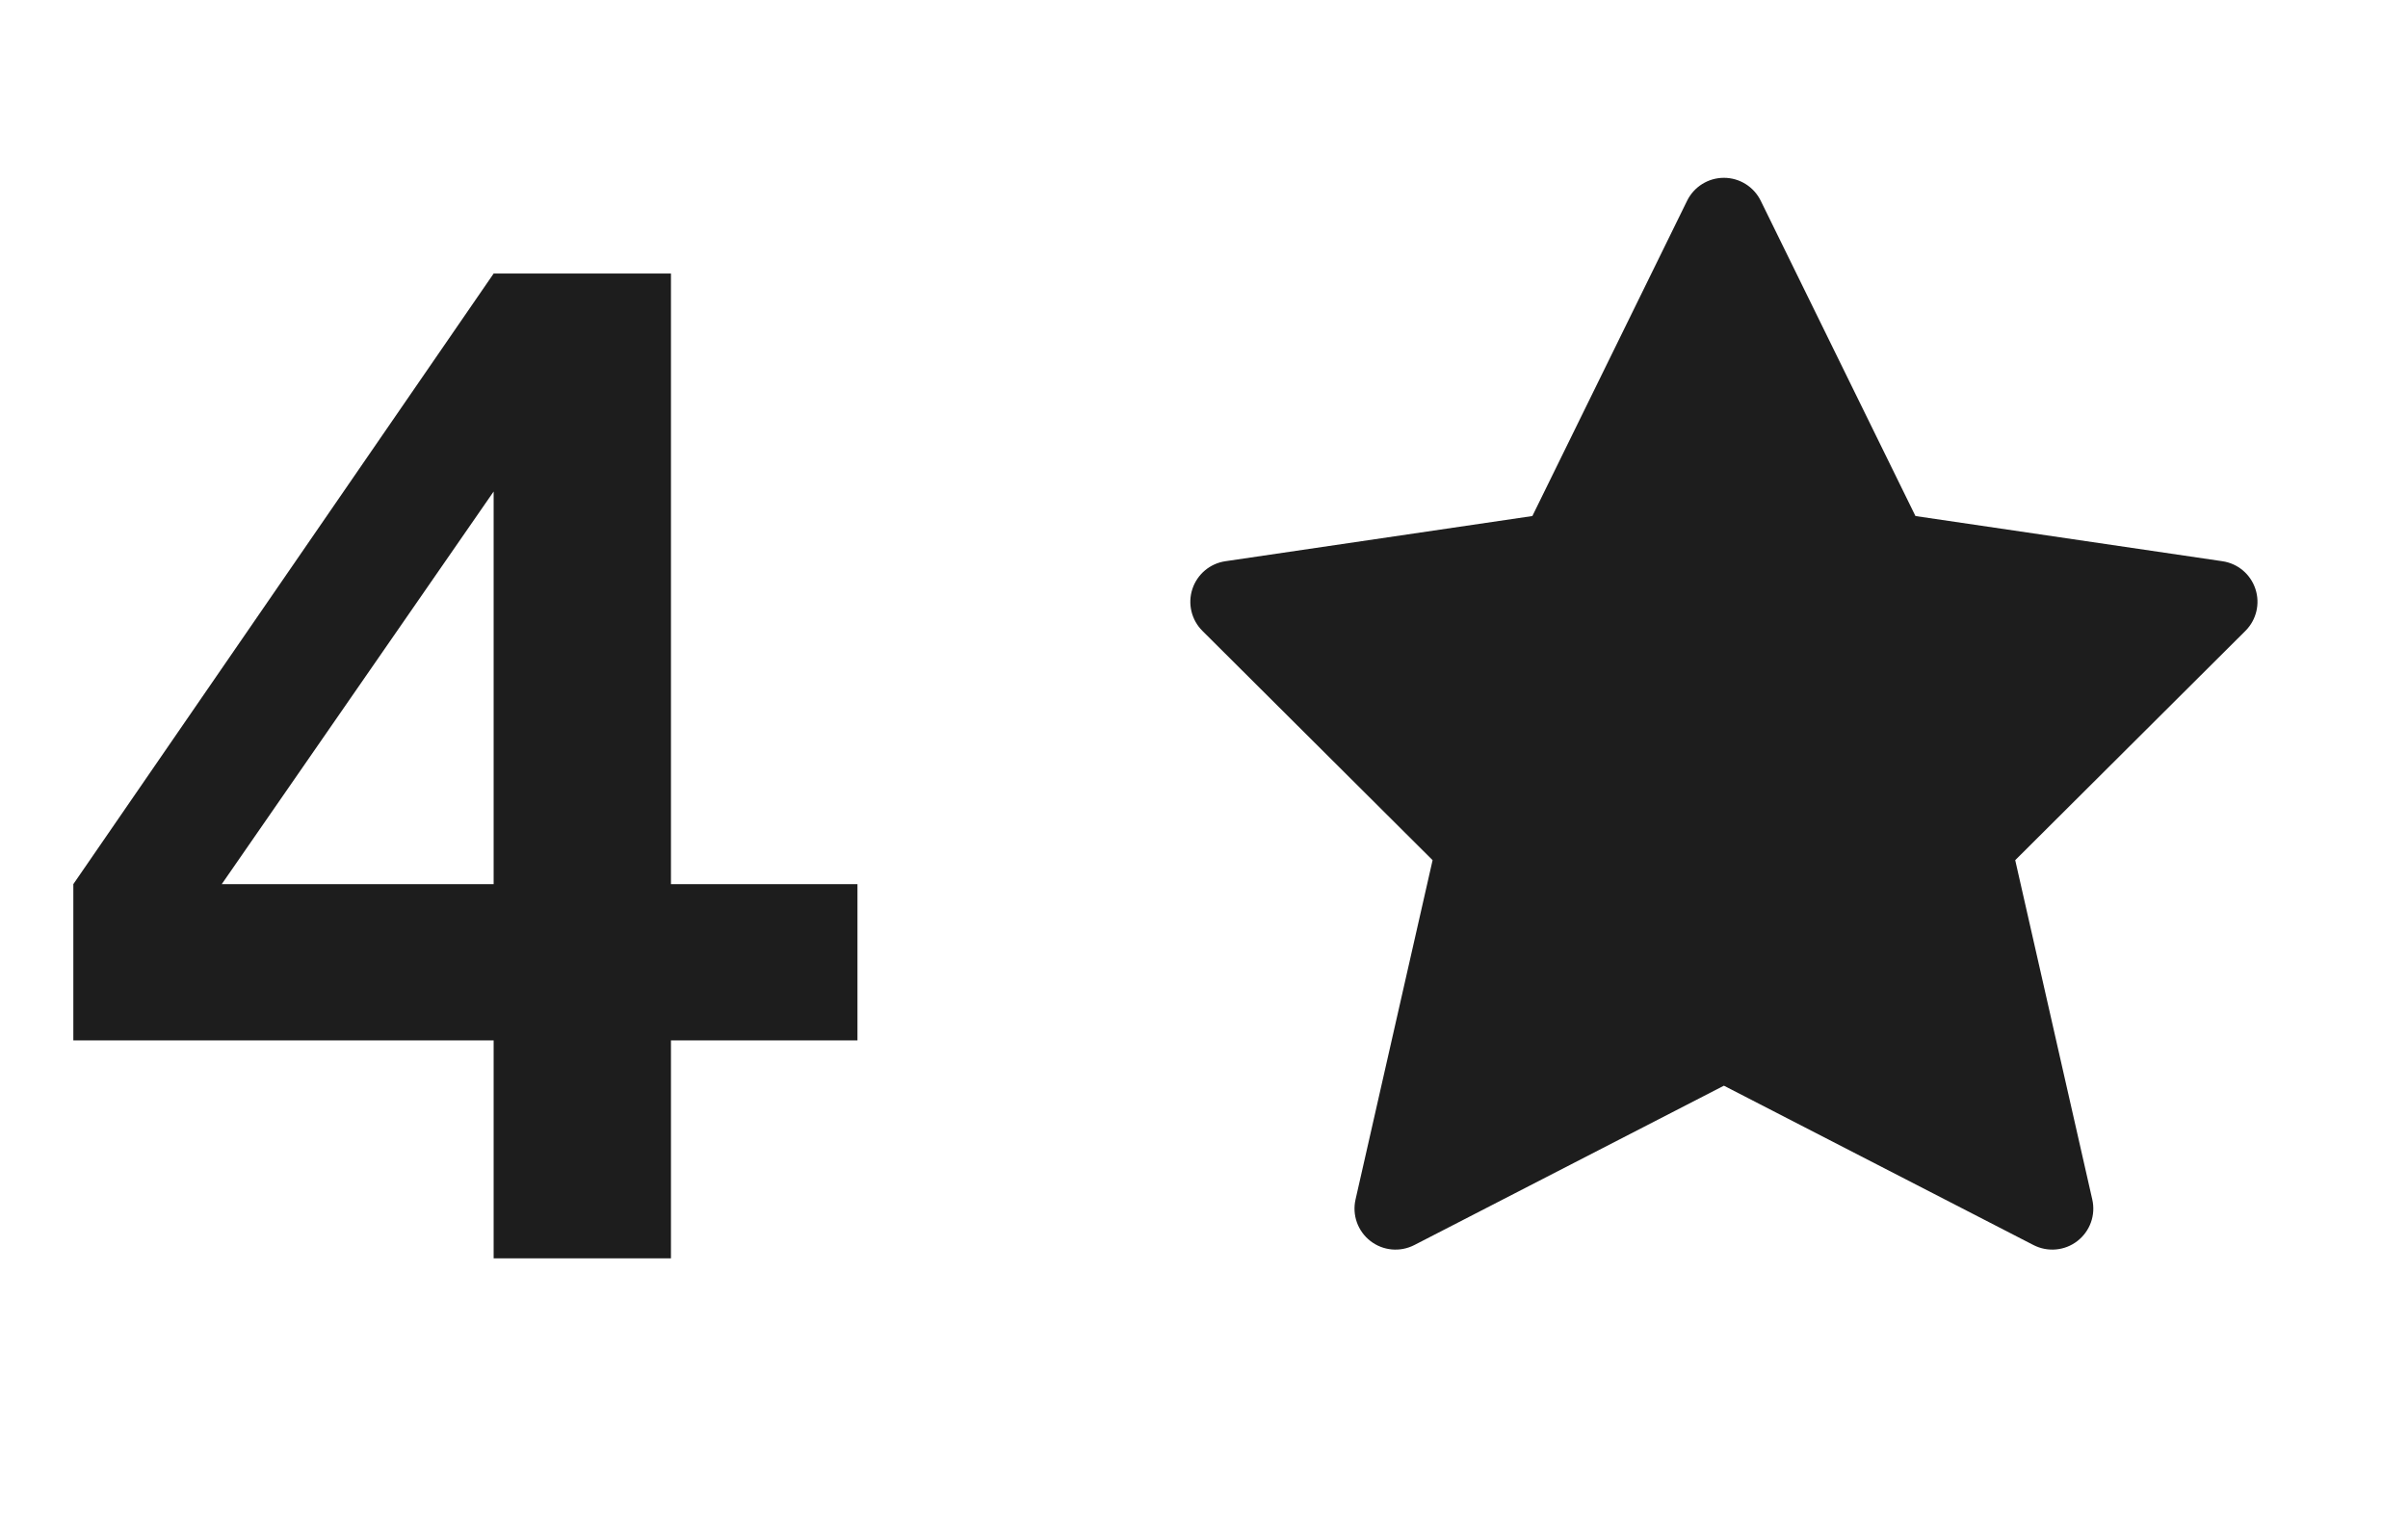 <svg width="44" height="28" viewBox="0 0 44 28" fill="none" xmlns="http://www.w3.org/2000/svg">
<path d="M15.668 16.16V19.016H12.26V23H9.02V19.016H1.34V16.16L9.02 5H12.26V16.16H15.668ZM4.052 16.16H9.02V8.984L4.052 16.16Z" fill="#1D1D1D"/>
<path fill-rule="evenodd" clip-rule="evenodd" d="M32.173 3.67C32.047 3.413 31.786 3.25 31.5 3.25C31.214 3.25 30.953 3.413 30.827 3.67L28 9.432L22.391 10.258C22.11 10.299 21.877 10.495 21.788 10.765C21.699 11.034 21.77 11.331 21.971 11.531L26.177 15.722L24.769 21.924C24.704 22.209 24.81 22.504 25.041 22.683C25.271 22.862 25.584 22.89 25.843 22.757L31.5 19.844L37.157 22.757C37.416 22.89 37.729 22.862 37.959 22.683C38.19 22.504 38.296 22.209 38.231 21.924L36.823 15.722L41.029 11.531C41.23 11.331 41.301 11.034 41.212 10.765C41.123 10.495 40.89 10.299 40.609 10.258L35 9.432L32.173 3.67Z" fill="#1D1D1D"/>
</svg>
